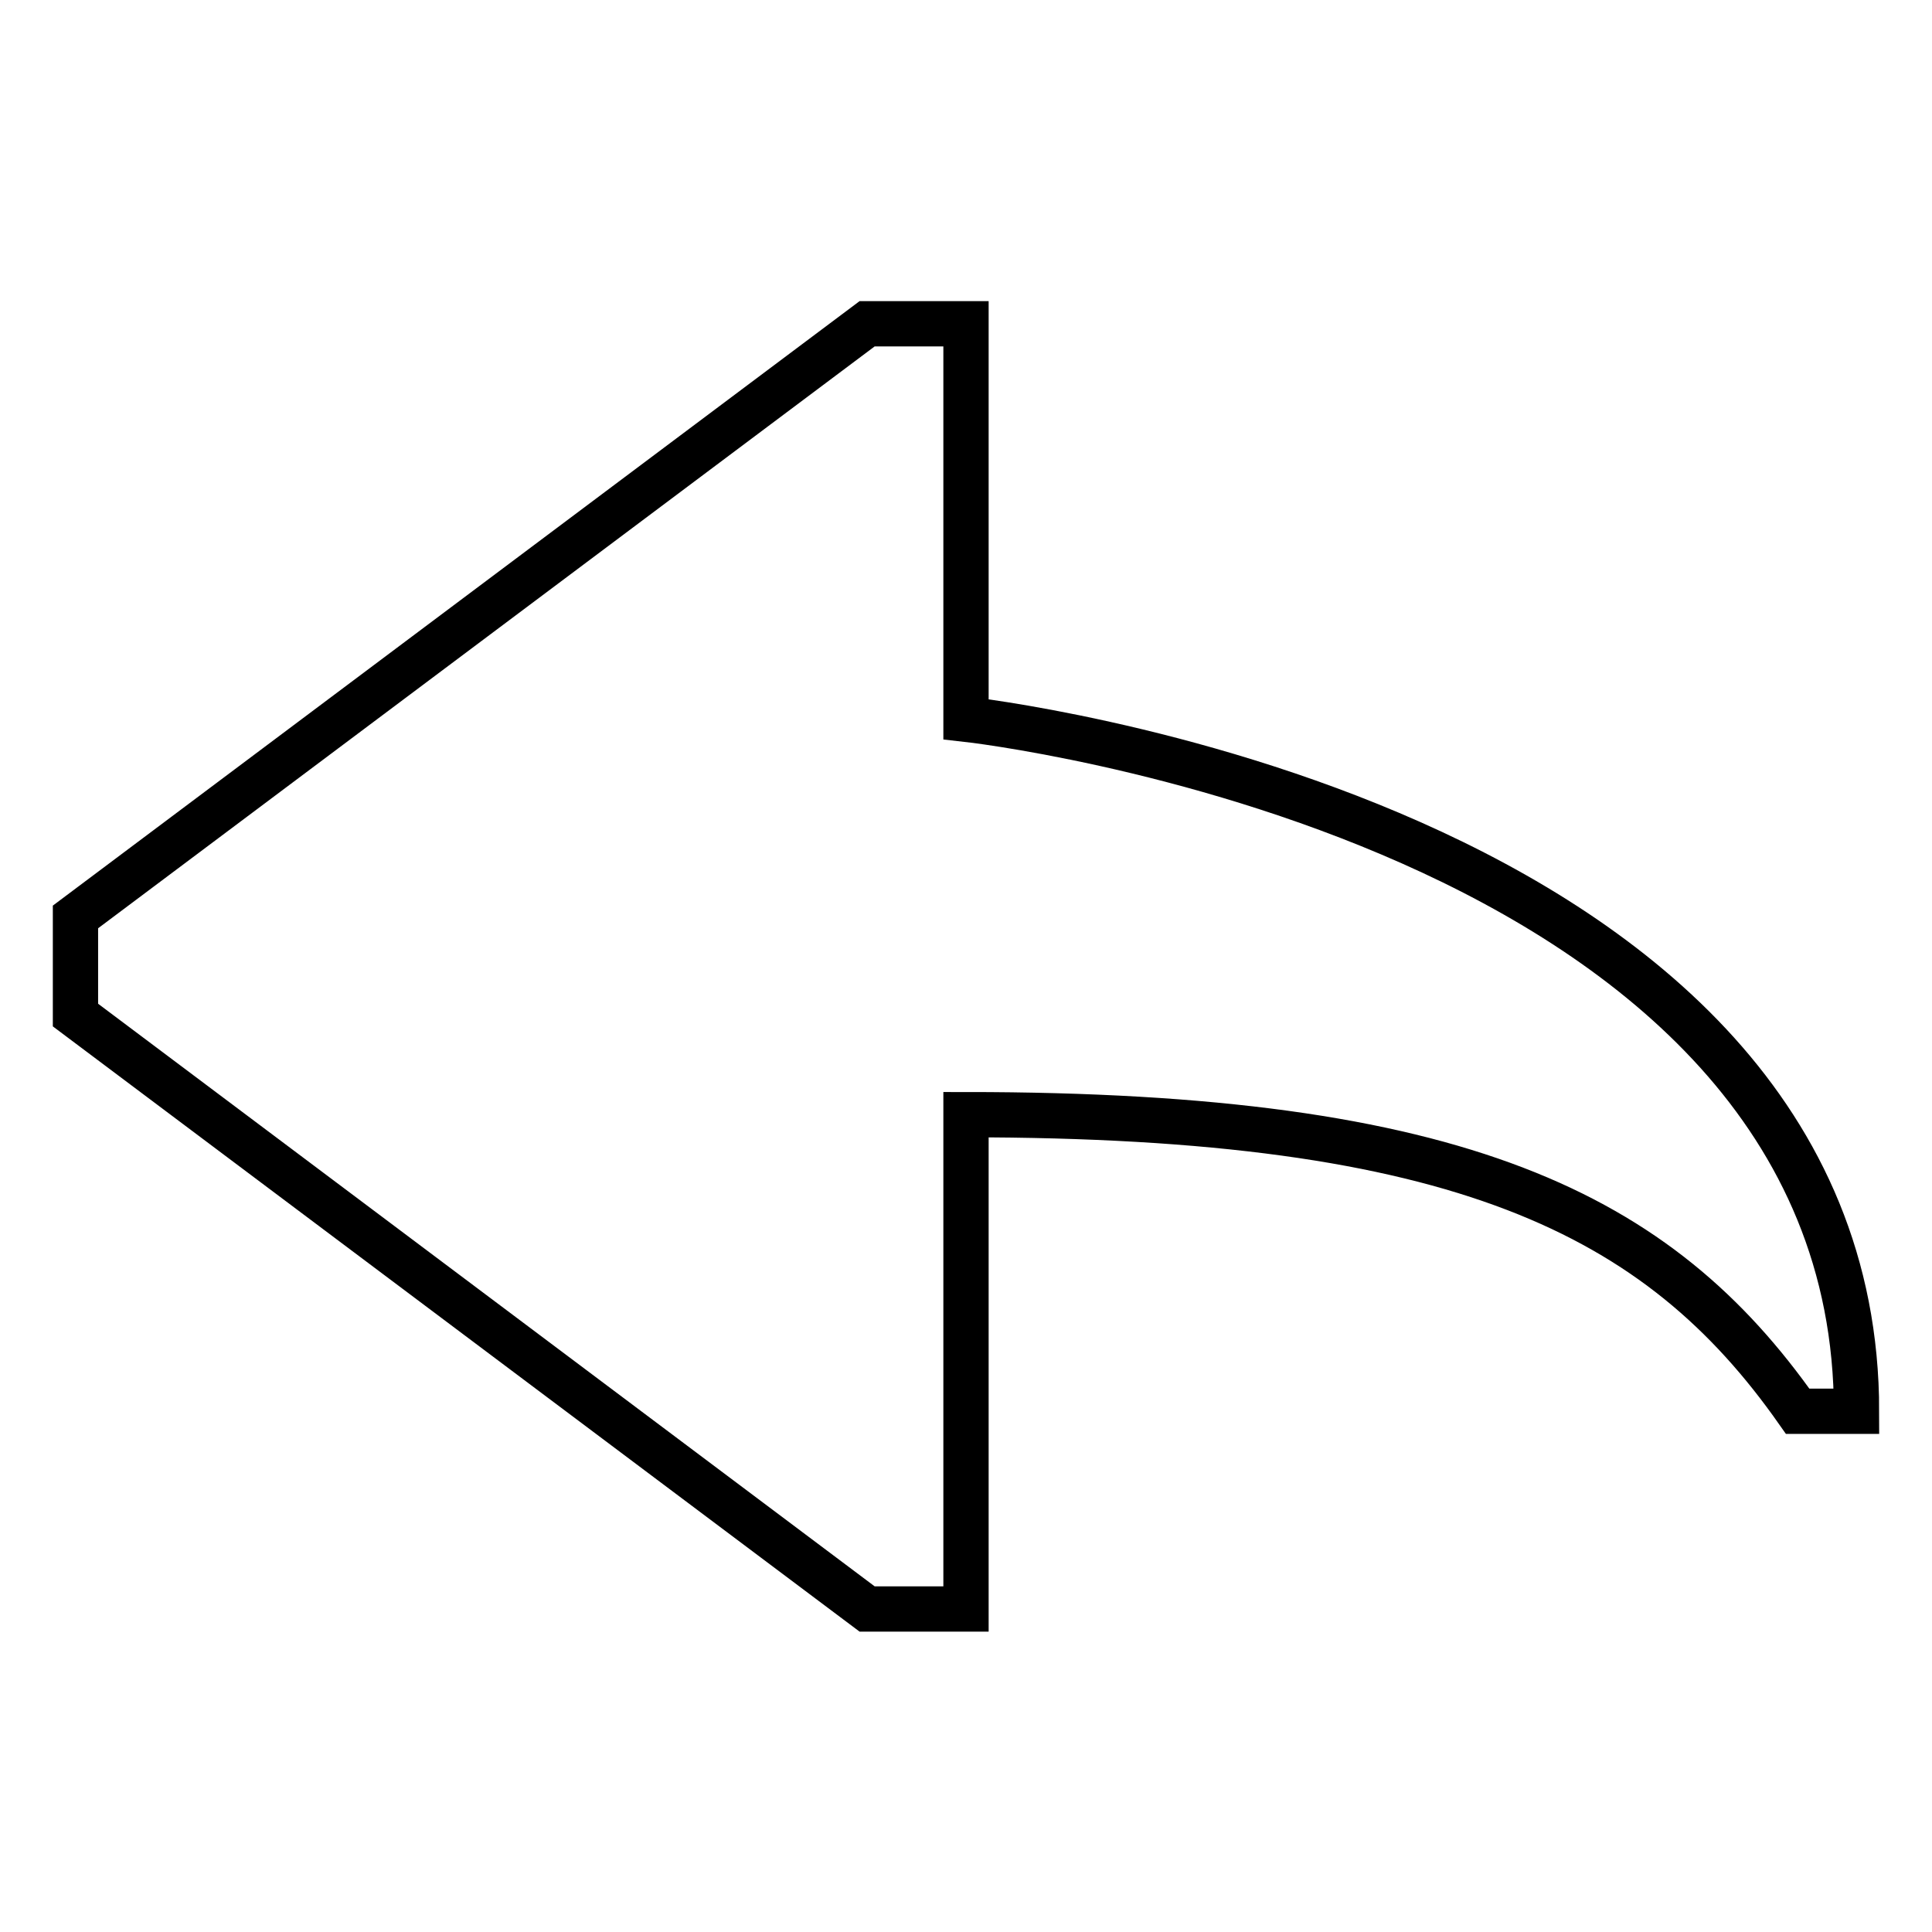 <?xml version="1.0" encoding="utf-8"?>
<!-- Svg Vector Icons : http://www.onlinewebfonts.com/icon -->
<!DOCTYPE svg PUBLIC "-//W3C//DTD SVG 1.1//EN" "http://www.w3.org/Graphics/SVG/1.1/DTD/svg11.dtd">
<svg version="1.1" xmlns="http://www.w3.org/2000/svg" xmlns:xlink="http://www.w3.org/1999/xlink" x="0px" y="0px" viewBox="0 0 256 256" enable-background="new 0 0 256 256" xml:space="preserve">
<g> <path stroke-width="6" fill-opacity="0" stroke="#000000"  d="M10,121.5l104.9-78.6H128v52.4c0,0,118,13.1,118,91.7h-7.8c-18.4-26.2-44.7-39.3-110.2-39.3v65.5h-13.1 L10,134.5V121.5L10,121.5z"/></g>
</svg>